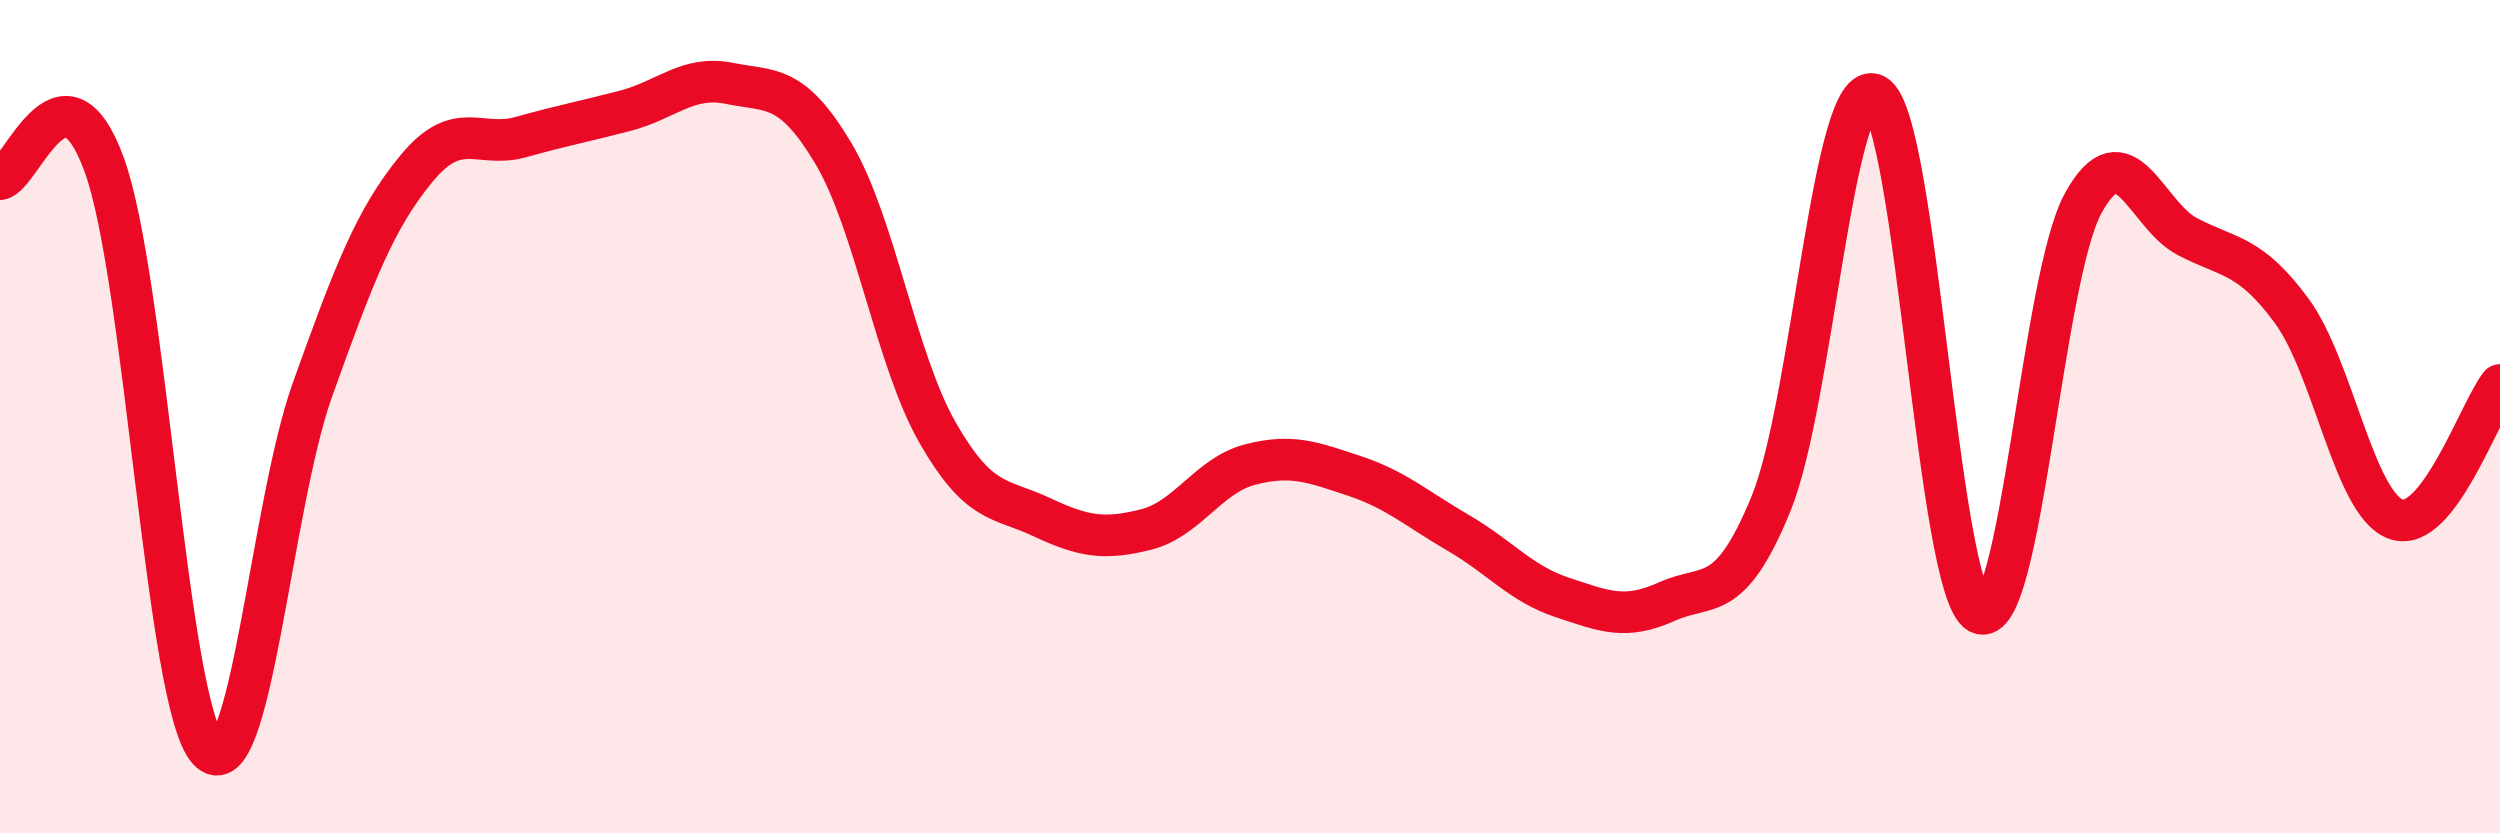 
    <svg width="60" height="20" viewBox="0 0 60 20" xmlns="http://www.w3.org/2000/svg">
      <path
        d="M 0,4.3 C 0.5,4.23 1.5,1.21 2.5,3.95 C 3.5,6.69 4,16.92 5,18 C 6,19.08 6.5,12.14 7.5,9.35 C 8.5,6.56 9,5.25 10,4.04 C 11,2.83 11.5,3.57 12.5,3.29 C 13.5,3.01 14,2.92 15,2.66 C 16,2.4 16.5,1.8 17.5,2 C 18.5,2.2 19,2 20,3.68 C 21,5.36 21.5,8.63 22.5,10.38 C 23.5,12.13 24,11.94 25,12.41 C 26,12.88 26.5,12.96 27.5,12.71 C 28.5,12.46 29,11.41 30,11.15 C 31,10.89 31.5,11.09 32.5,11.42 C 33.5,11.75 34,12.21 35,12.79 C 36,13.37 36.5,14.01 37.5,14.34 C 38.5,14.67 39,14.89 40,14.44 C 41,13.99 41.5,14.53 42.5,12.1 C 43.5,9.67 44,1.76 45,2.28 C 46,2.8 46.5,14.19 47.5,14.71 C 48.5,15.23 49,6.68 50,4.87 C 51,3.06 51.5,5.16 52.5,5.68 C 53.5,6.2 54,6.1 55,7.46 C 56,8.82 56.5,12.1 57.5,12.46 C 58.5,12.82 59.5,9.88 60,9.24L60 20L0 20Z"
        fill="#EB0A25"
        opacity="0.1"
        stroke-linecap="round"
        stroke-linejoin="round"
      />
      <path
        d="M 0,4.3 C 0.5,4.23 1.5,1.21 2.5,3.95 C 3.5,6.69 4,16.92 5,18 C 6,19.08 6.5,12.14 7.5,9.35 C 8.5,6.56 9,5.25 10,4.04 C 11,2.83 11.5,3.57 12.5,3.29 C 13.5,3.01 14,2.92 15,2.66 C 16,2.4 16.5,1.8 17.5,2 C 18.5,2.2 19,2 20,3.68 C 21,5.36 21.5,8.63 22.5,10.38 C 23.5,12.13 24,11.94 25,12.41 C 26,12.88 26.5,12.96 27.5,12.71 C 28.5,12.46 29,11.41 30,11.15 C 31,10.89 31.5,11.09 32.5,11.42 C 33.5,11.75 34,12.21 35,12.79 C 36,13.37 36.5,14.01 37.5,14.34 C 38.5,14.67 39,14.89 40,14.44 C 41,13.99 41.5,14.53 42.5,12.1 C 43.5,9.67 44,1.76 45,2.28 C 46,2.8 46.5,14.19 47.5,14.71 C 48.5,15.23 49,6.68 50,4.87 C 51,3.06 51.5,5.16 52.5,5.68 C 53.5,6.2 54,6.1 55,7.46 C 56,8.82 56.5,12.1 57.5,12.46 C 58.5,12.82 59.5,9.88 60,9.24"
        stroke="#EB0A25"
        stroke-width="1"
        fill="none"
        stroke-linecap="round"
        stroke-linejoin="round"
      />
    </svg>
  
